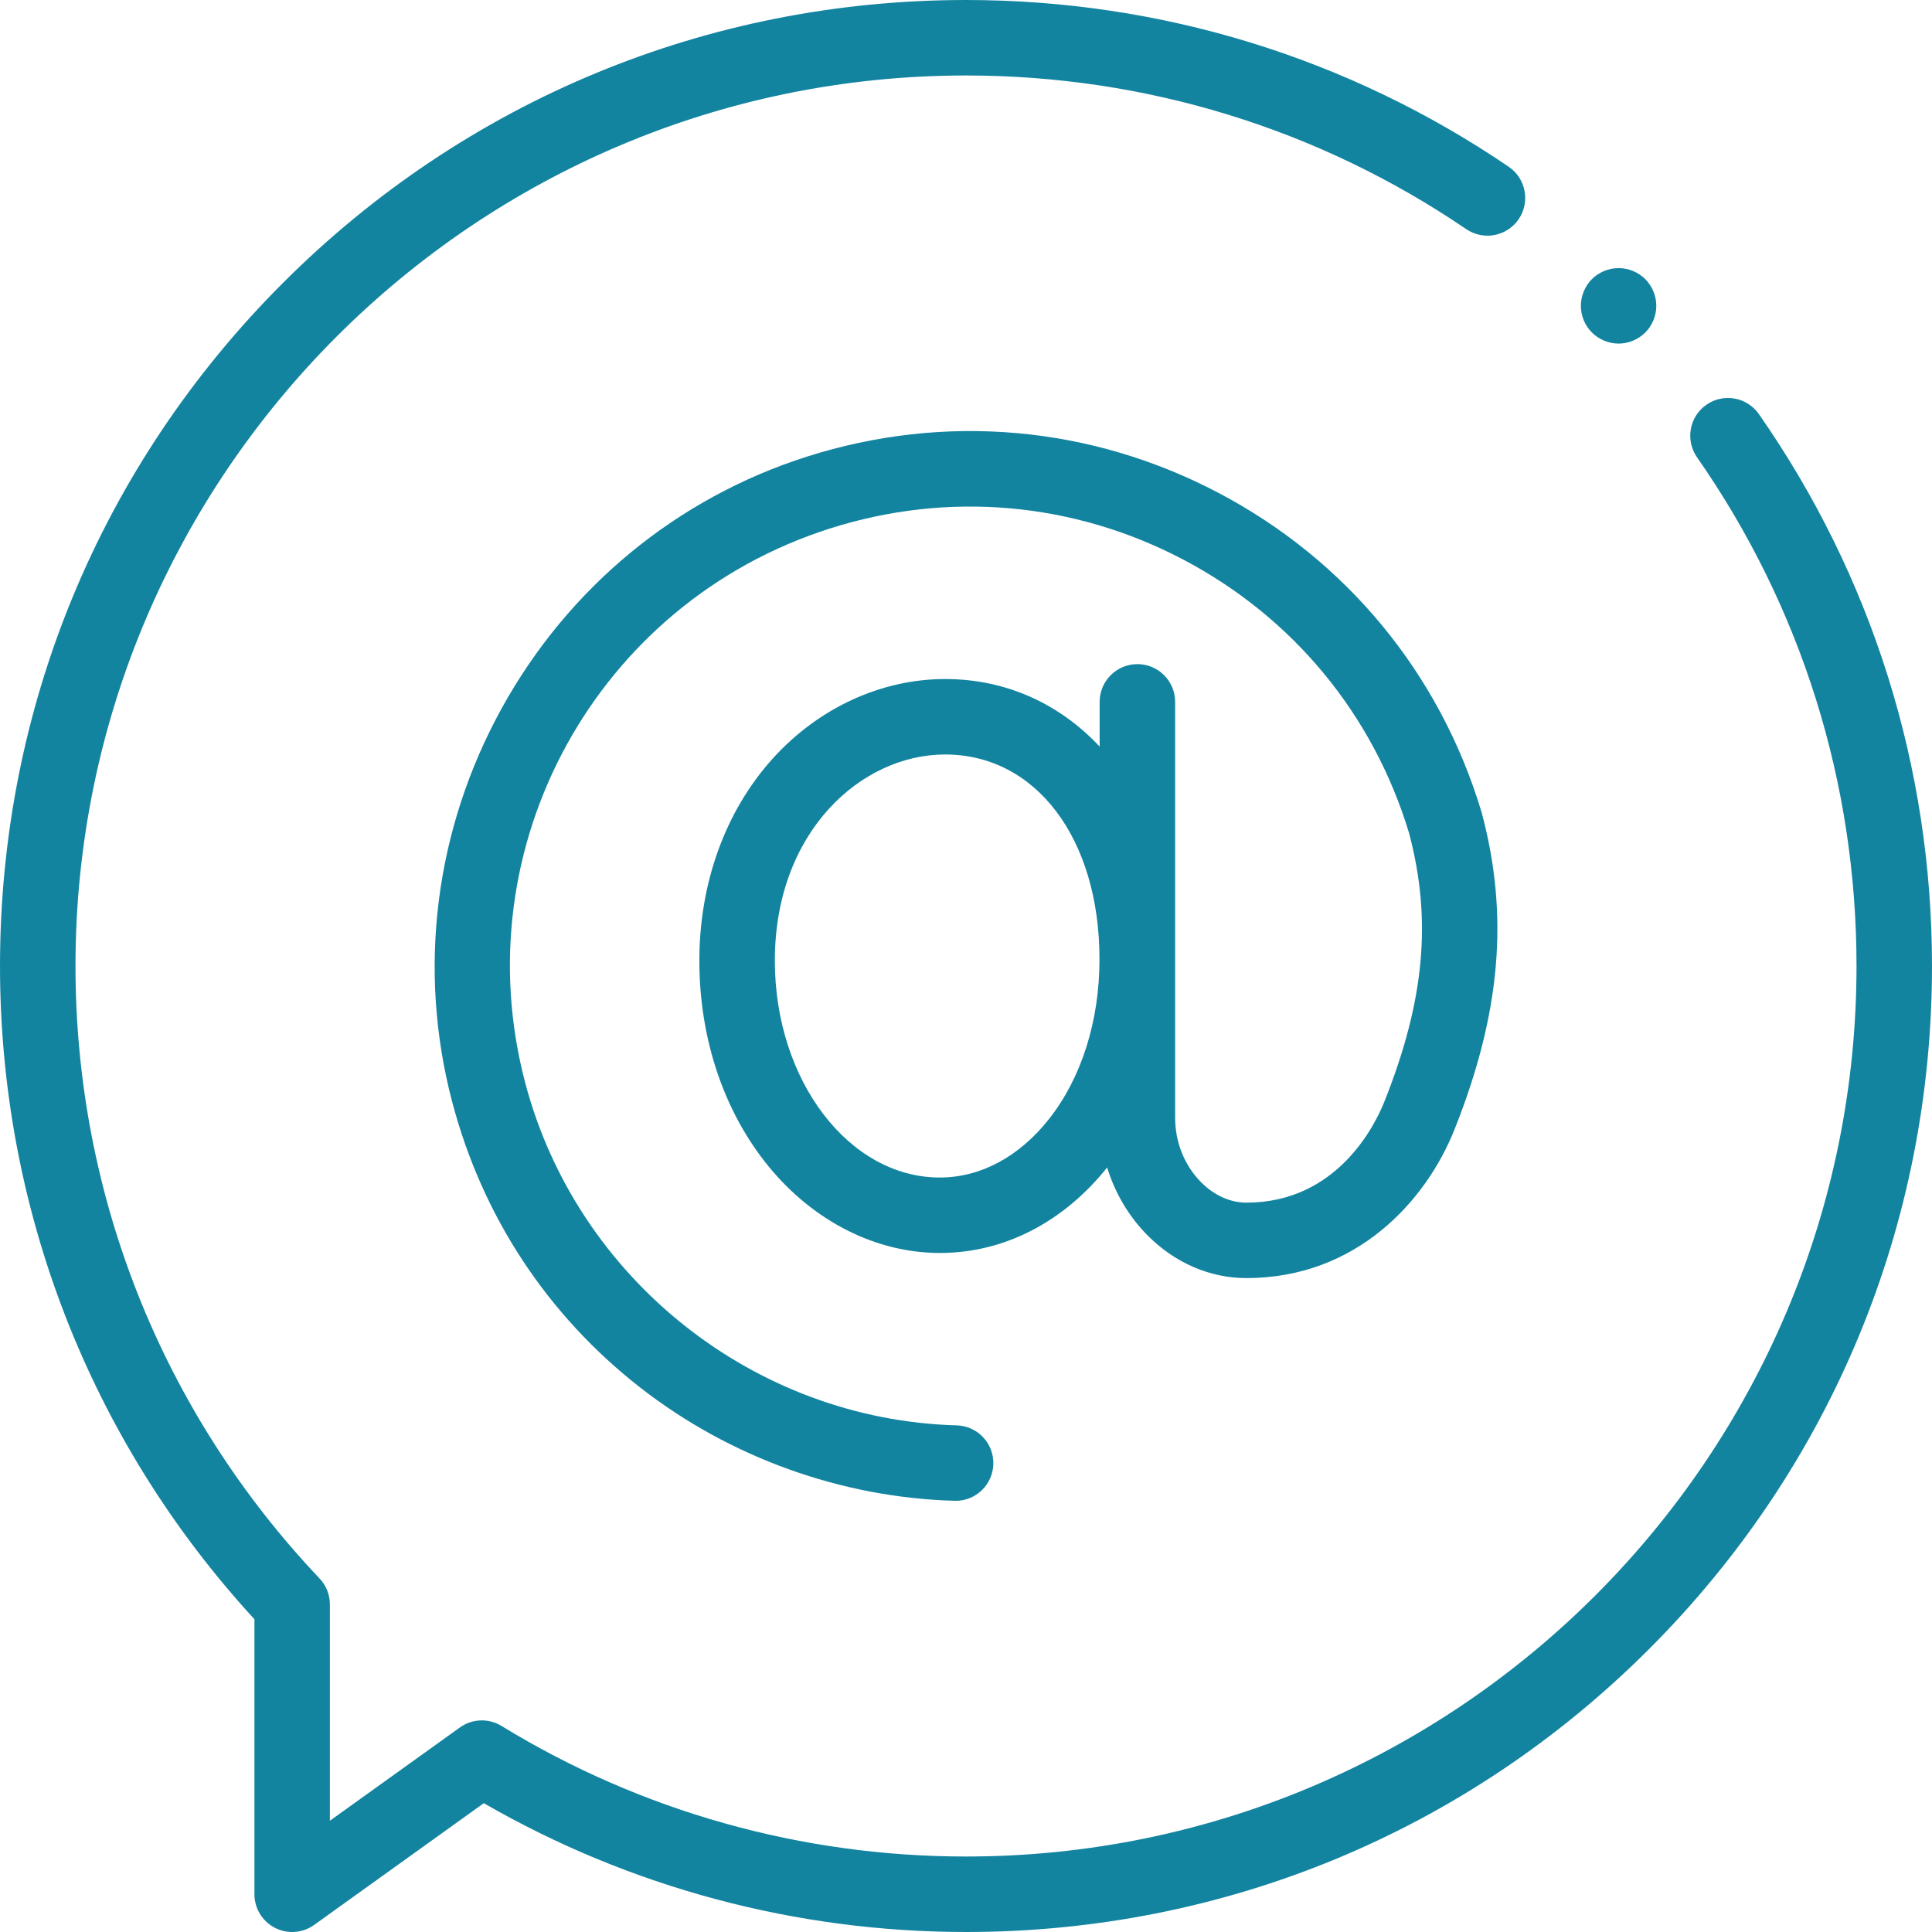 <svg width="56" height="56" viewBox="0 0 56 56" fill="none" xmlns="http://www.w3.org/2000/svg">
<g clip-path="url(#clip0_4704_192)">
<path d="M50.983 12.004C50.638 11.508 49.956 11.386 49.461 11.732C48.965 12.077 48.844 12.759 49.189 13.255C52.214 17.593 53.812 22.691 53.812 28C53.812 42.233 42.233 53.812 28 53.812C23.236 53.812 18.581 52.504 14.538 50.028C14.163 49.798 13.687 49.815 13.329 50.072L9.562 52.775V46.505C9.562 46.225 9.455 45.955 9.262 45.752C4.7 40.938 2.188 34.634 2.188 28C2.188 13.767 13.767 2.188 28 2.188C33.202 2.188 38.216 3.728 42.5 6.642C42.999 6.982 43.679 6.852 44.02 6.353C44.359 5.853 44.23 5.173 43.73 4.833C39.082 1.671 33.643 0 28 0C20.521 0 13.489 2.912 8.201 8.201C2.912 13.489 0 20.521 0 28C0 35.049 2.615 41.756 7.375 46.935V54.906C7.375 55.316 7.604 55.692 7.969 55.879C8.126 55.96 8.298 56 8.468 56C8.693 56 8.917 55.931 9.106 55.795L14.023 52.266C18.261 54.711 23.077 56 28 56C35.479 56 42.511 53.088 47.799 47.799C53.087 42.511 56 35.479 56 28C56 22.242 54.265 16.71 50.983 12.004Z" fill="#1384A0"/>
<path d="M46.916 9.959C47.203 9.959 47.485 9.841 47.689 9.638C47.892 9.435 48.009 9.153 48.009 8.865C48.009 8.577 47.892 8.295 47.689 8.091C47.485 7.888 47.203 7.771 46.916 7.771C46.628 7.771 46.346 7.888 46.142 8.091C45.939 8.295 45.822 8.577 45.822 8.865C45.822 9.153 45.939 9.435 46.142 9.638C46.346 9.841 46.628 9.959 46.916 9.959Z" fill="#1384A0"/>
<path d="M32.968 19.25C32.364 19.25 31.874 19.74 31.874 20.344V21.64C30.717 20.404 29.168 19.682 27.394 19.682C25.542 19.682 23.721 20.522 22.398 21.987C21.027 23.506 20.271 25.587 20.271 27.847C20.271 30.116 20.988 32.238 22.288 33.821C23.592 35.408 25.397 36.318 27.241 36.318C29.156 36.318 30.864 35.378 32.091 33.84C32.319 34.581 32.72 35.264 33.266 35.812C34.057 36.608 35.074 37.046 36.127 37.046C39.312 37.046 41.333 34.818 42.162 32.733C43.501 29.366 43.744 26.537 42.949 23.558C42.946 23.547 42.943 23.536 42.939 23.524C41.73 19.518 39.025 16.238 35.322 14.288C31.62 12.338 27.384 11.964 23.393 13.234C19.613 14.438 16.467 17.033 14.536 20.541C12.605 24.051 12.097 28.096 13.105 31.932C13.979 35.256 15.867 38.123 18.563 40.224C21.16 42.247 24.393 43.411 27.669 43.501C27.679 43.502 27.689 43.502 27.7 43.502C28.29 43.502 28.776 43.032 28.792 42.438C28.809 41.834 28.333 41.331 27.729 41.315C21.861 41.152 16.717 37.065 15.221 31.376C13.418 24.523 17.299 17.47 24.056 15.319C27.484 14.227 31.123 14.549 34.303 16.223C37.478 17.895 39.799 20.706 40.84 24.139C41.509 26.661 41.296 28.991 40.13 31.924C39.856 32.612 38.758 34.859 36.127 34.859C35.66 34.859 35.194 34.649 34.816 34.269C34.333 33.784 34.058 33.101 34.062 32.389V20.344C34.062 19.74 33.572 19.25 32.968 19.25ZM30.411 32.429C29.549 33.526 28.423 34.131 27.241 34.131C24.604 34.131 22.459 31.312 22.459 27.847C22.459 24.105 24.968 21.869 27.394 21.869C30.029 21.869 31.869 24.309 31.869 27.803C31.869 29.589 31.352 31.232 30.411 32.429Z" fill="#1384A0"/>
</g>
<defs>
<clipPath id="clip0_4704_192">
<rect width="56" height="56" fill="white"/>
</clipPath>
</defs>
</svg>

